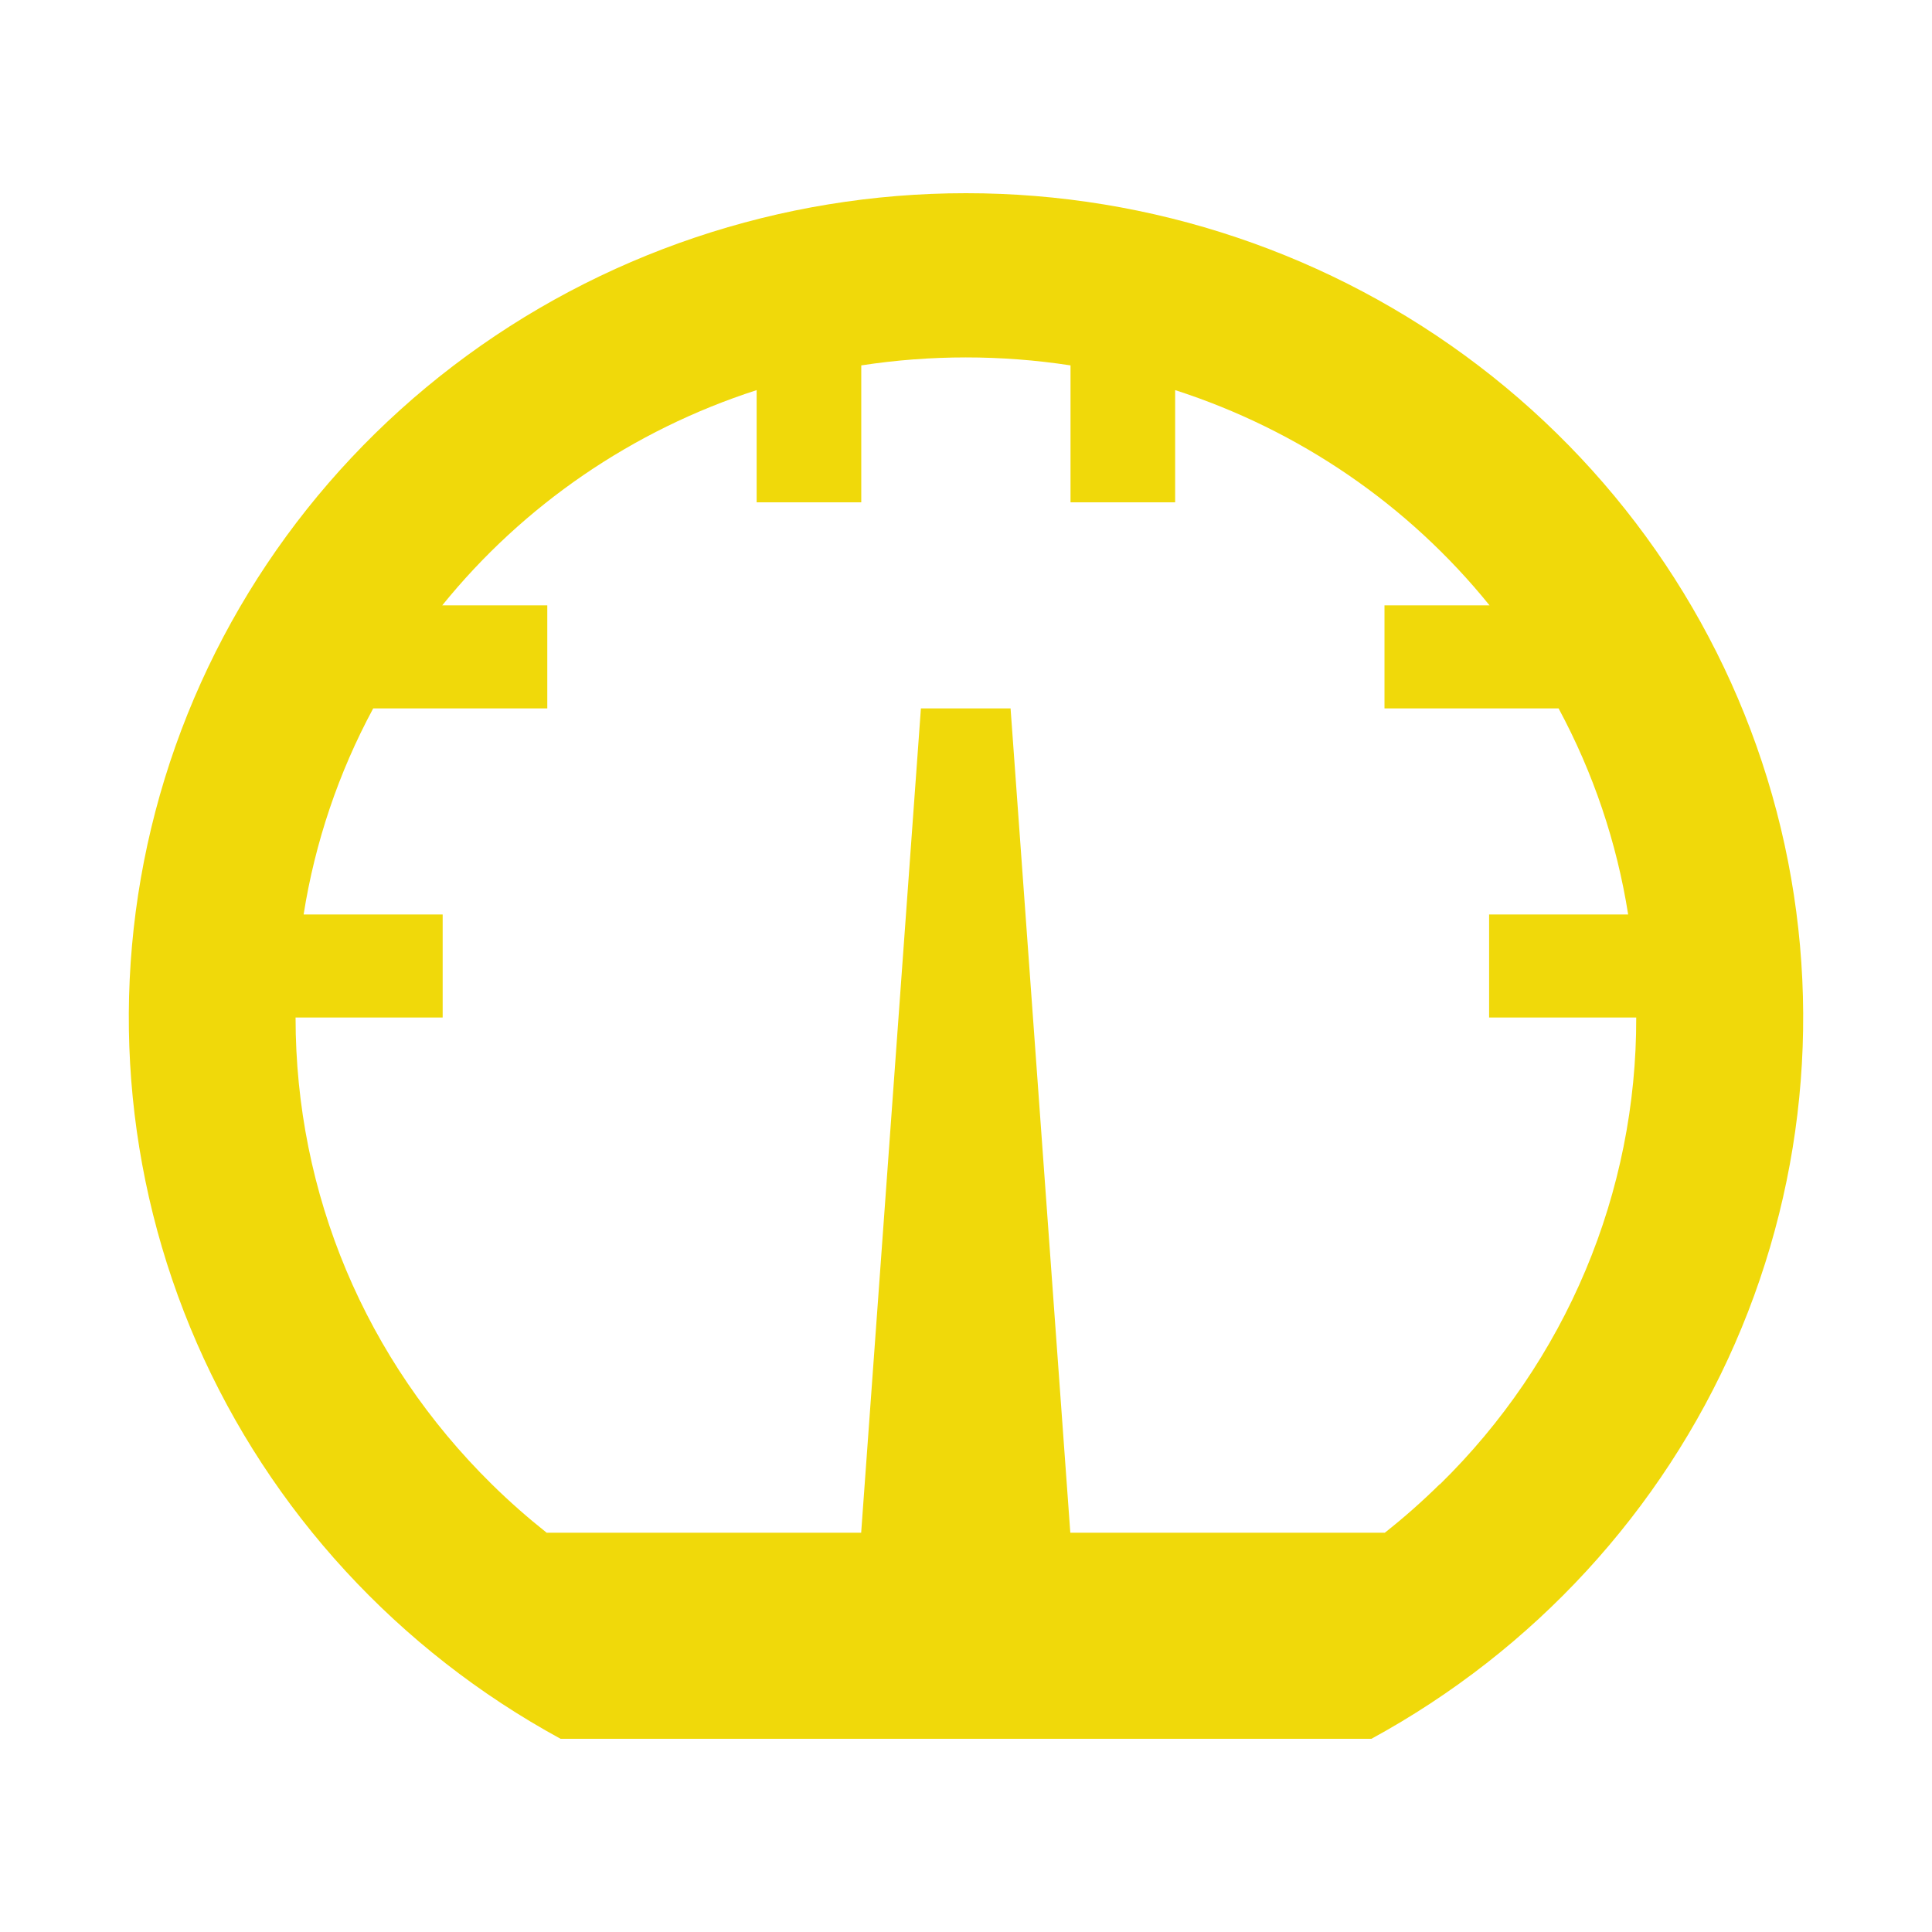 <svg width="130" height="130" viewBox="0 0 130 130" fill="none" xmlns="http://www.w3.org/2000/svg">
<path d="M65 13C77.487 12.997 89.621 17.081 99.494 24.61C109.367 32.139 116.42 42.686 119.543 54.593C122.666 66.5 121.683 79.092 116.748 90.389C111.813 101.685 103.206 111.046 92.279 117H37.72C26.794 111.046 18.187 101.685 13.252 90.389C8.317 79.092 7.334 66.5 10.457 54.593C13.58 42.686 20.633 32.139 30.506 24.61C40.379 17.081 52.513 12.997 65 13ZM96.891 99.875C101.091 95.76 104.422 90.865 106.689 85.474C108.956 80.082 110.114 74.302 110.098 68.467H100.199V61.533H109.555C108.791 56.686 107.208 52 104.874 47.667H93.159V40.733H100.228C94.766 33.972 87.411 28.936 79.073 26.25V33.8H72.033V24.586C67.368 23.871 62.618 23.871 57.953 24.586V33.8H50.913V26.25C42.577 28.941 35.224 33.976 29.758 40.733H36.826V47.667H25.112C22.777 52 21.195 56.686 20.43 61.533H29.786V68.467H19.888C19.888 80.33 24.577 91.485 33.095 99.875C34.271 101.033 35.51 102.121 36.784 103.133H57.946L59.956 75.4L61.966 47.667H67.999L72.019 103.133H93.181C94.462 102.121 95.694 101.033 96.87 99.875H96.891Z" fill="#F0D90A"/>
</svg>
